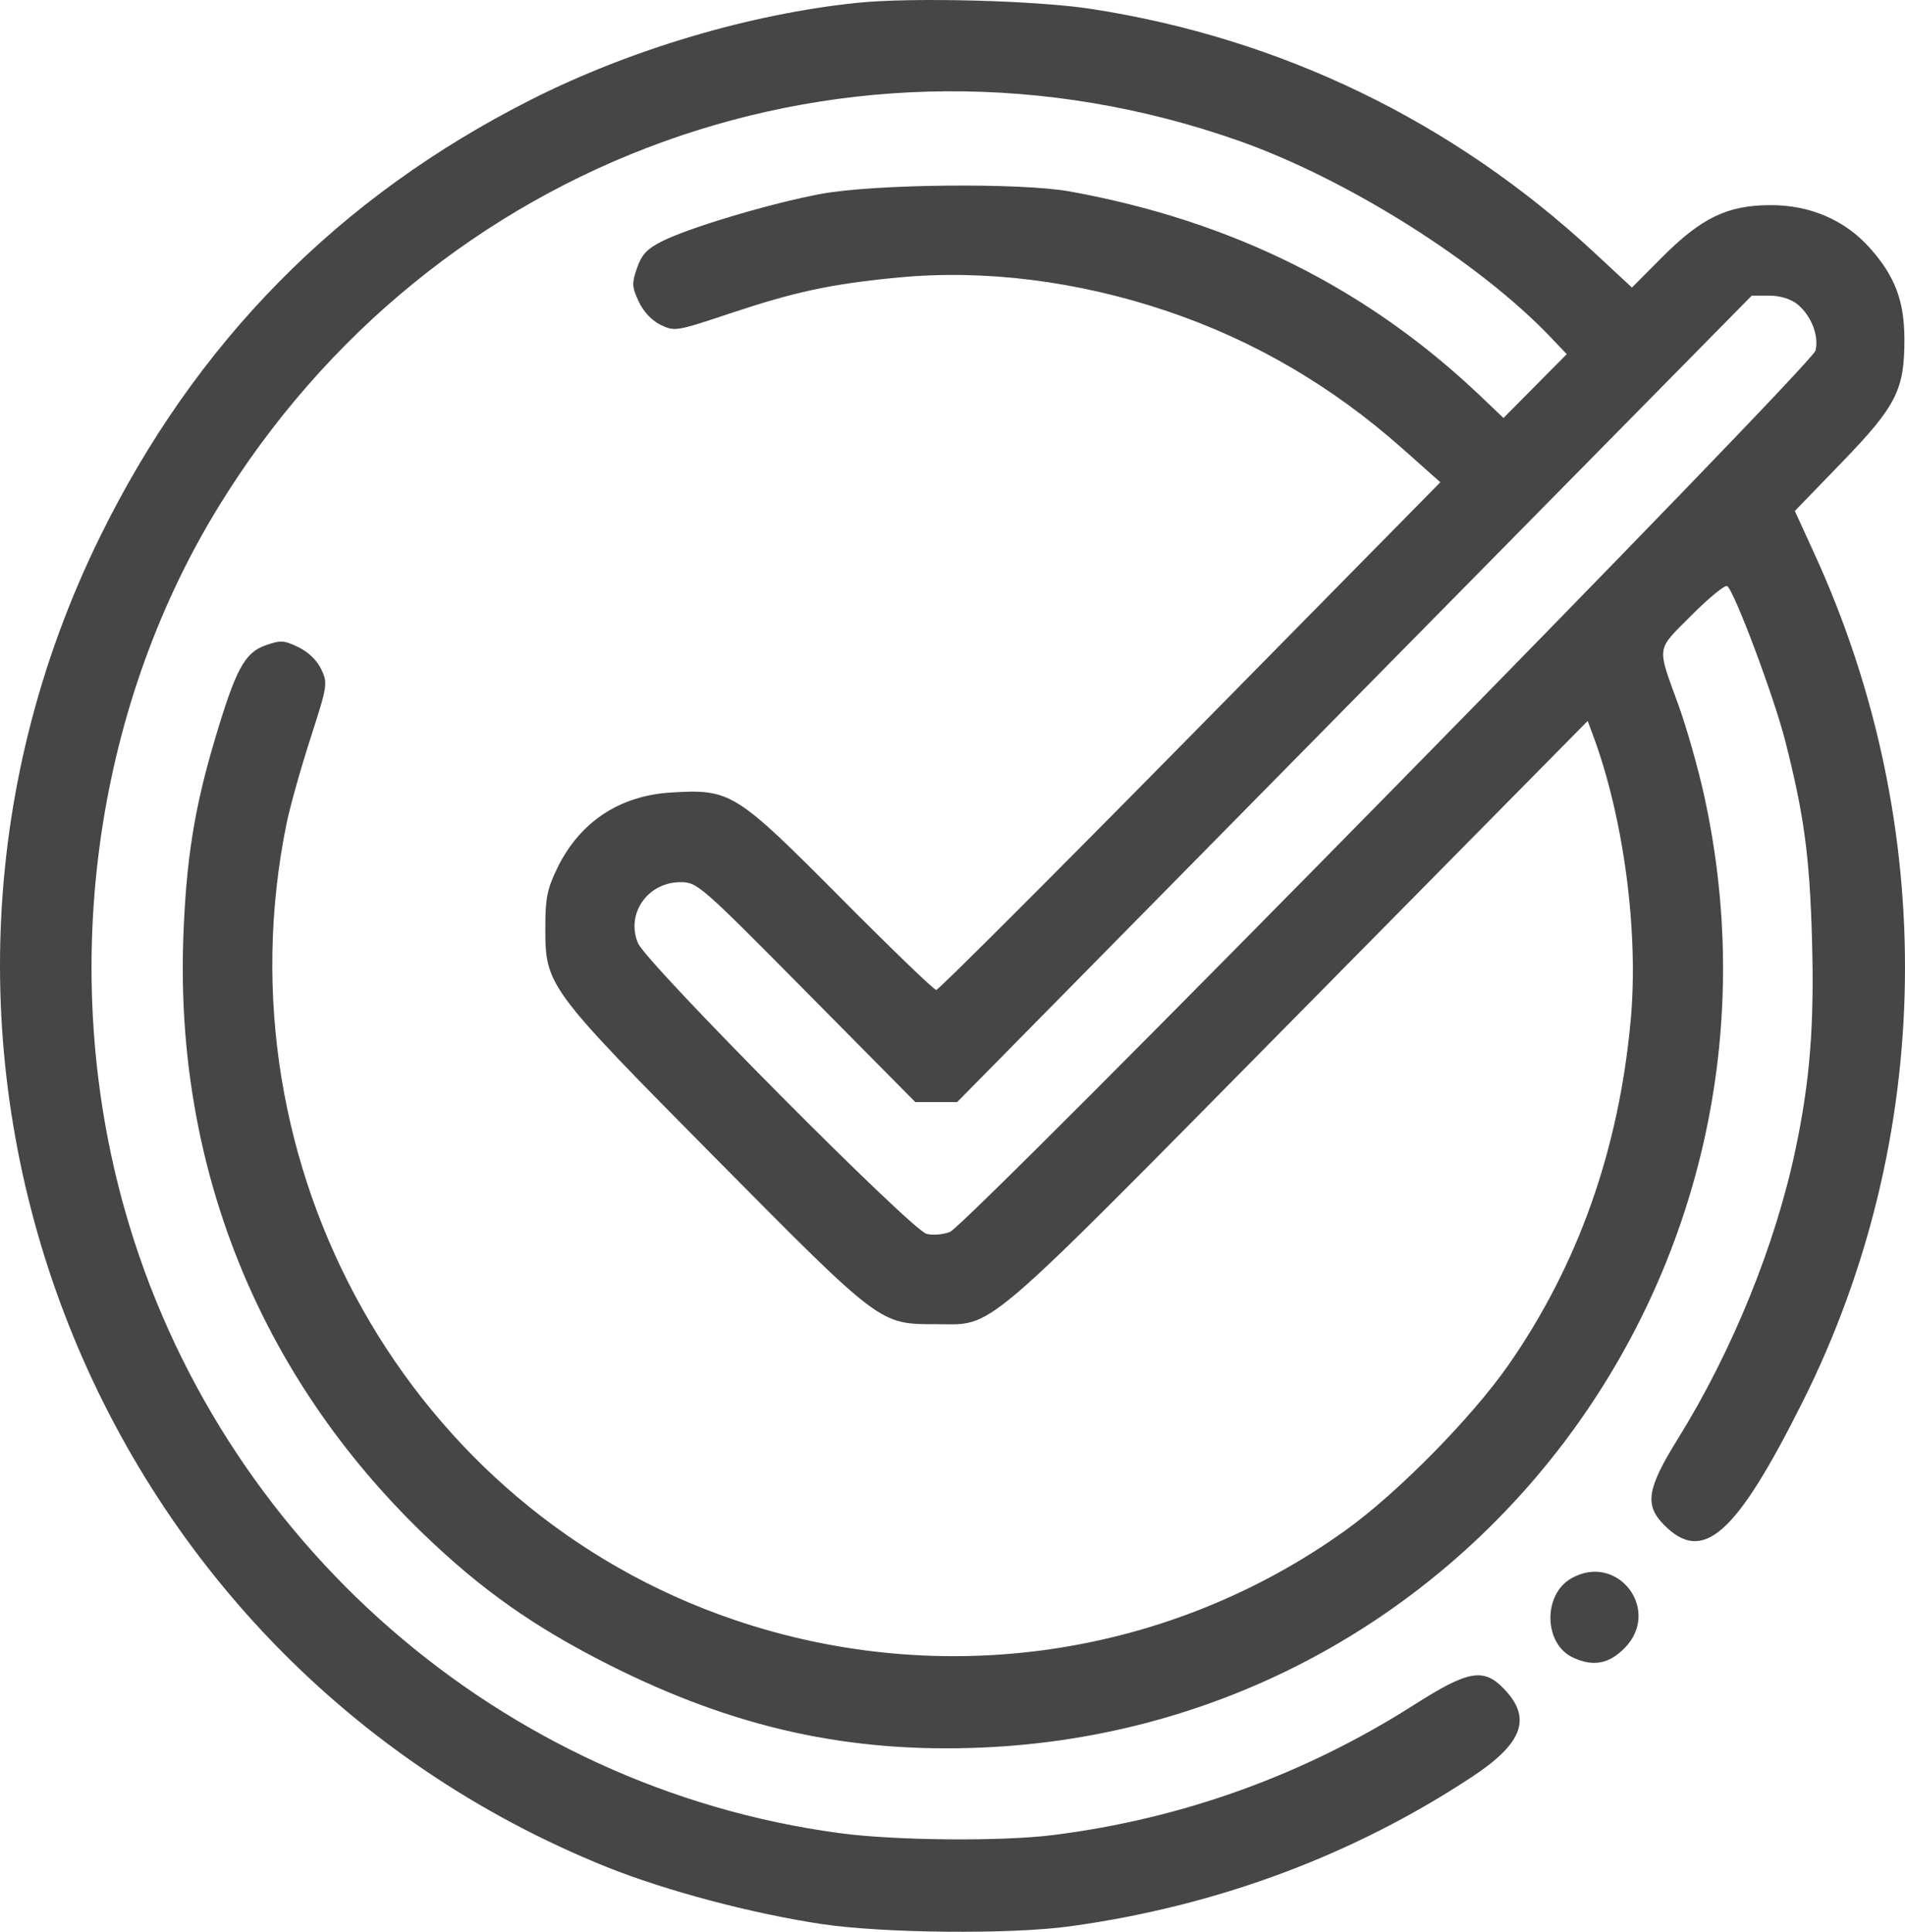 <?xml version="1.0" encoding="UTF-8"?> <svg xmlns="http://www.w3.org/2000/svg" width="72" height="73" viewBox="0 0 72 73" fill="none"> <path fill-rule="evenodd" clip-rule="evenodd" d="M32.408 0.106C28.357 0.524 23.829 1.867 20.073 3.765C12.796 7.443 7.385 12.933 3.768 20.309C-5.627 39.467 3.207 62.617 22.94 70.555C25.156 71.445 28.405 72.308 31.044 72.706C33.376 73.057 38.19 73.103 40.435 72.794C45.985 72.032 51.135 70.117 55.648 67.137C57.578 65.862 57.912 64.904 56.815 63.79C56.059 63.023 55.475 63.132 53.467 64.411C49.298 67.068 44.691 68.731 39.797 69.345C37.838 69.59 33.841 69.555 31.734 69.272C18.945 67.558 8.261 58.245 4.717 45.722C2.2 36.828 3.508 26.931 8.219 19.215C16.343 5.908 32.209 0.188 46.791 5.31C50.903 6.753 55.899 9.899 58.615 12.752L59.216 13.383L58.02 14.589L56.824 15.795L55.974 14.985C51.688 10.899 46.574 8.348 40.435 7.235C38.589 6.9 33.059 6.953 31.044 7.325C29.165 7.671 26.056 8.597 25.023 9.117C24.454 9.404 24.253 9.619 24.076 10.129C23.876 10.71 23.882 10.842 24.142 11.397C24.321 11.781 24.636 12.116 24.97 12.277C25.494 12.531 25.567 12.519 27.554 11.856C30.061 11.019 31.412 10.73 33.951 10.487C37.202 10.176 40.725 10.616 44.104 11.755C47.394 12.864 50.34 14.585 53.016 16.96L54.438 18.224L44.989 27.817C39.792 33.093 35.471 37.41 35.386 37.41C35.302 37.41 33.676 35.844 31.774 33.929C27.794 29.924 27.613 29.812 25.365 29.948C23.404 30.067 21.902 31.069 21.055 32.821C20.681 33.596 20.61 33.952 20.61 35.047C20.61 37.25 20.659 37.317 27.063 43.785C33.301 50.084 33.242 50.04 35.378 50.04C37.619 50.04 36.879 50.674 49.057 38.337L60.006 27.245L60.186 27.724C61.362 30.854 61.941 35.188 61.633 38.551C61.183 43.462 59.639 47.814 57.007 51.589C55.625 53.571 52.823 56.415 50.87 57.818C44.188 62.62 35.593 63.879 27.74 61.208C15.476 57.037 8.199 44.098 10.827 31.136C10.955 30.508 11.36 29.06 11.729 27.917C12.379 25.901 12.392 25.822 12.144 25.294C11.986 24.958 11.655 24.637 11.278 24.456C10.731 24.192 10.601 24.186 10.029 24.389C9.242 24.67 8.909 25.291 8.116 27.958C7.341 30.562 7.032 32.512 6.928 35.455C6.622 44.095 9.803 51.982 16.006 57.968C18.188 60.074 20.19 61.485 23.016 62.91C27.75 65.296 32.094 66.258 37.144 66.037C55.382 65.24 68.363 48.12 64.412 30.077C64.186 29.046 63.749 27.506 63.441 26.654C62.613 24.367 62.578 24.61 63.929 23.253C64.587 22.592 65.195 22.095 65.279 22.147C65.541 22.312 67.047 26.325 67.471 27.989C68.182 30.776 68.396 32.354 68.484 35.466C68.577 38.719 68.413 40.819 67.861 43.44C67.098 47.06 65.466 51.071 63.407 54.386C62.247 56.254 62.149 56.87 62.891 57.623C64.363 59.117 65.607 58.013 68.131 52.974C73.124 43.003 73.293 31.242 68.589 20.954L67.837 19.309L69.604 17.482C71.677 15.339 71.984 14.732 71.977 12.802C71.971 11.361 71.621 10.439 70.675 9.375C69.738 8.32 68.421 7.75 66.925 7.752C65.292 7.753 64.31 8.225 62.817 9.724L61.68 10.866L60.248 9.537C54.919 4.59 48.417 1.443 41.238 0.336C39.164 0.016 34.462 -0.106 32.408 0.106ZM67.925 11.492C68.45 11.912 68.754 12.68 68.619 13.247C68.489 13.793 36.601 46.258 35.91 46.549C35.665 46.652 35.265 46.687 35.02 46.626C34.442 46.482 24.442 36.412 24.115 35.644C23.643 34.537 24.477 33.336 25.717 33.336C26.353 33.336 26.461 33.43 30.482 37.492L34.595 41.647H35.385H36.175L51.191 26.41L66.208 11.172H66.866C67.277 11.172 67.674 11.292 67.925 11.492ZM59.397 59.639C58.304 60.253 58.341 62.123 59.455 62.639C60.214 62.99 60.81 62.88 61.402 62.279C62.81 60.85 61.143 58.656 59.397 59.639Z" fill="#464646"></path> </svg> 